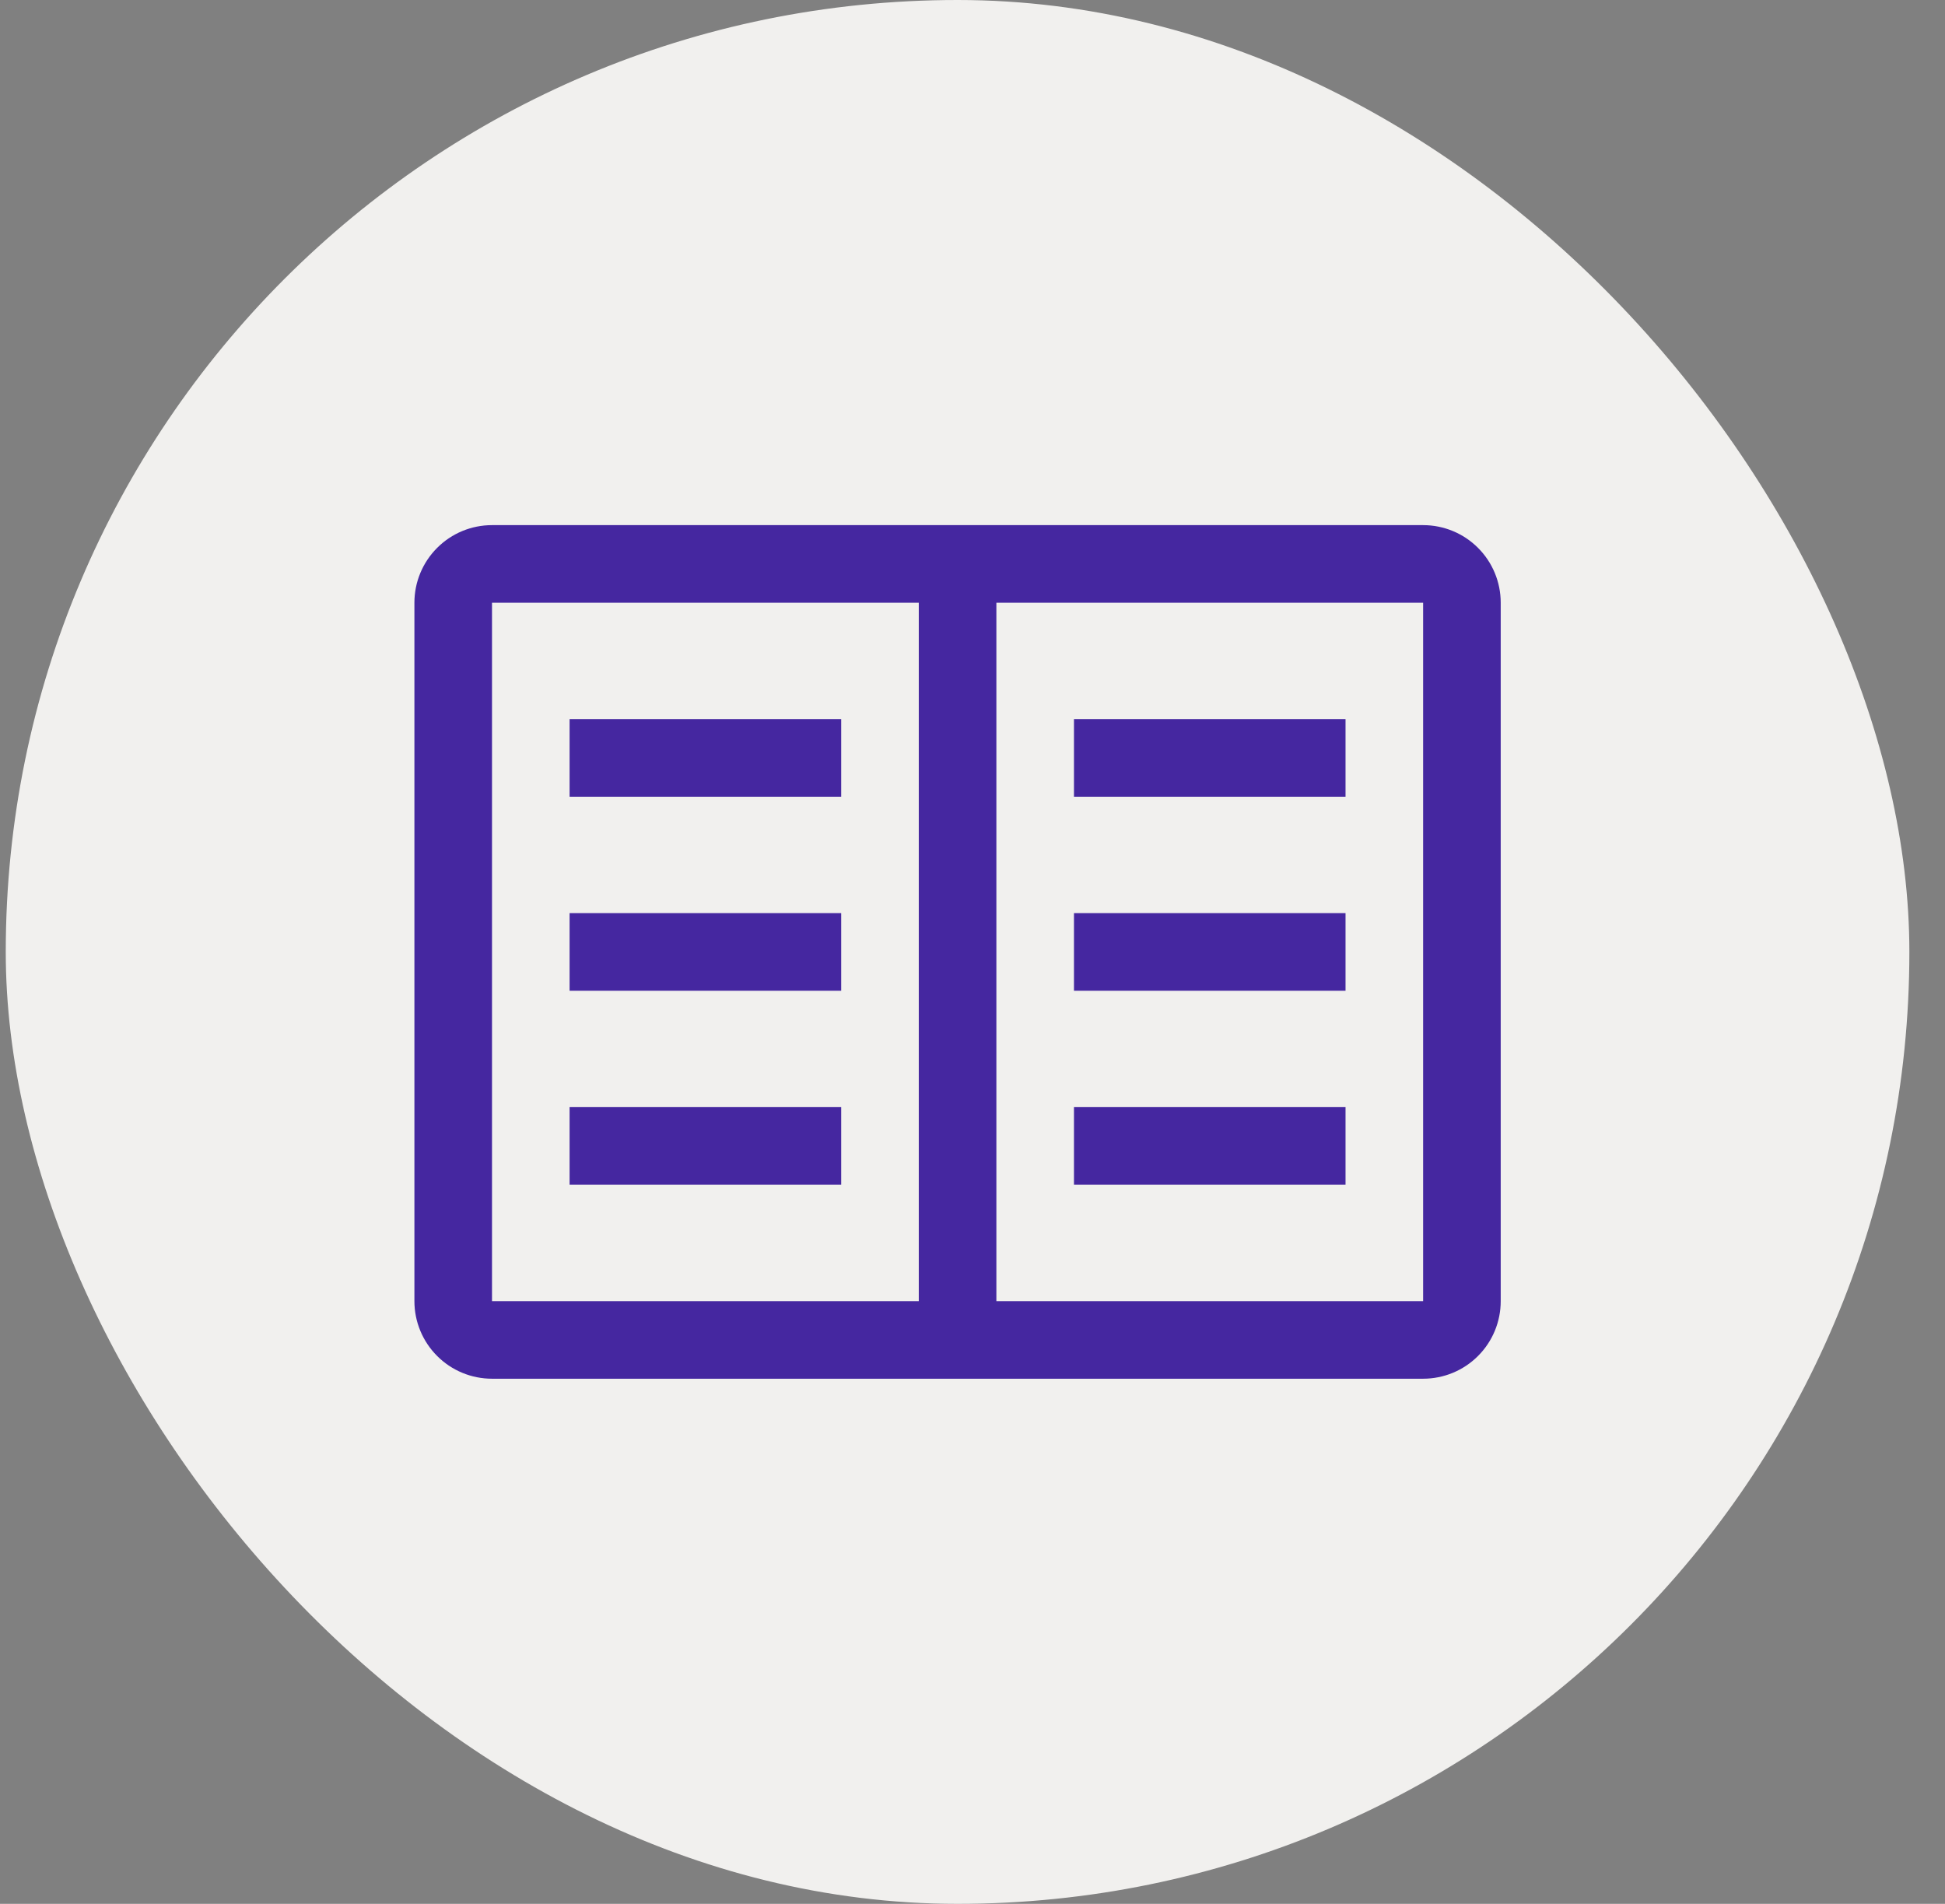 <svg xmlns="http://www.w3.org/2000/svg" fill="none" viewBox="0 0 47 46" height="46" width="47">
<rect x="0" y="0" width="47" height="46" fill="#808080" stroke="none"/>
<rect fill="#F1F0EE" rx="23" height="46" width="46" x="0.139"></rect>
<path fill="#4527A0" d="M25.952 17.375H32.514V19.25H25.952V17.375ZM25.952 22.062H32.514V23.938H25.952V22.062ZM25.952 26.75H32.514V28.625H25.952V26.75ZM13.764 17.375H20.327V19.25H13.764V17.375ZM13.764 22.062H20.327V23.938H13.764V22.062ZM13.764 26.75H20.327V28.625H13.764V26.75Z"></path>
<path fill="#4527A0" d="M34.389 12.688H11.889C11.392 12.688 10.915 12.885 10.564 13.237C10.212 13.588 10.014 14.065 10.014 14.562V31.438C10.014 31.935 10.212 32.412 10.564 32.763C10.915 33.115 11.392 33.312 11.889 33.312H34.389C34.887 33.312 35.364 33.115 35.715 32.763C36.067 32.412 36.264 31.935 36.264 31.438V14.562C36.264 14.065 36.067 13.588 35.715 13.237C35.364 12.885 34.887 12.688 34.389 12.688ZM11.889 14.562H22.202V31.438H11.889V14.562ZM24.077 31.438V14.562H34.389V31.438H24.077Z"></path>
</svg>
